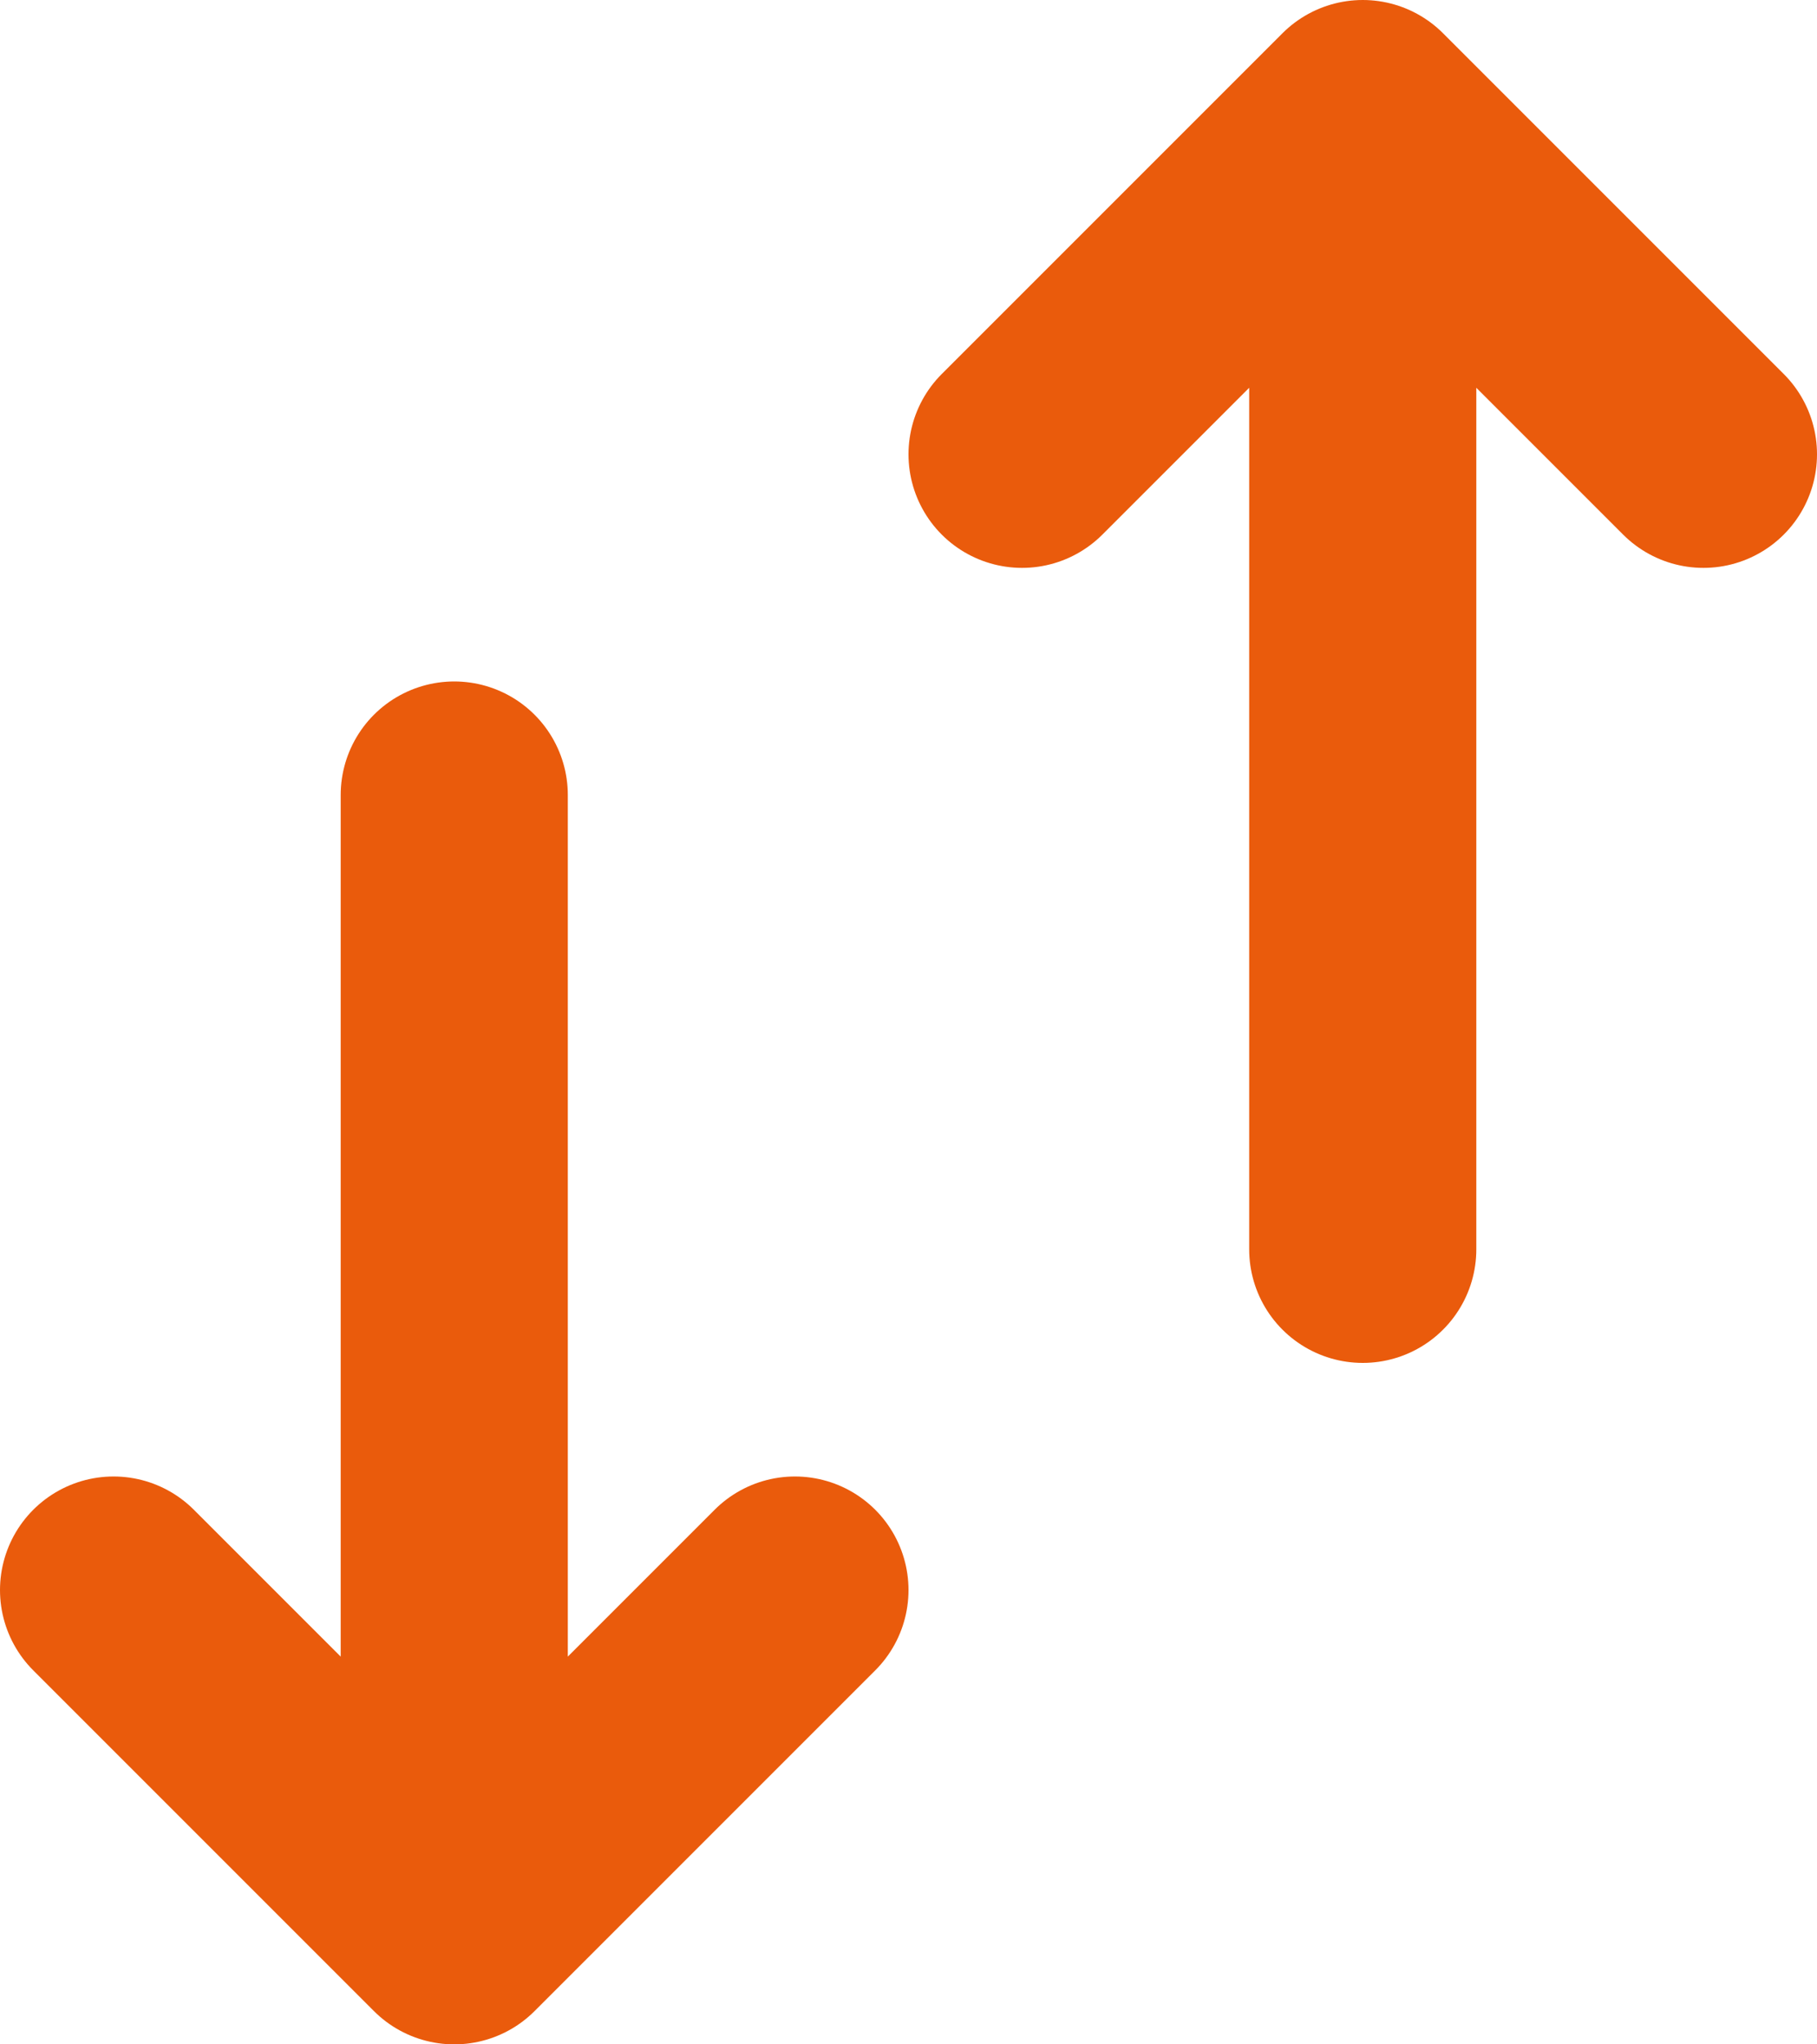 <svg width="16" height="18" viewBox="0 0 16 18" fill="none" xmlns="http://www.w3.org/2000/svg">
    <path d="M4 17V7M4 17L1 14M4 17L7 14M12 1V11M12 1L15 4M12 1L9 4" stroke="#EA5B0C"
        stroke-width="2" stroke-linecap="round" stroke-linejoin="round" />
</svg>